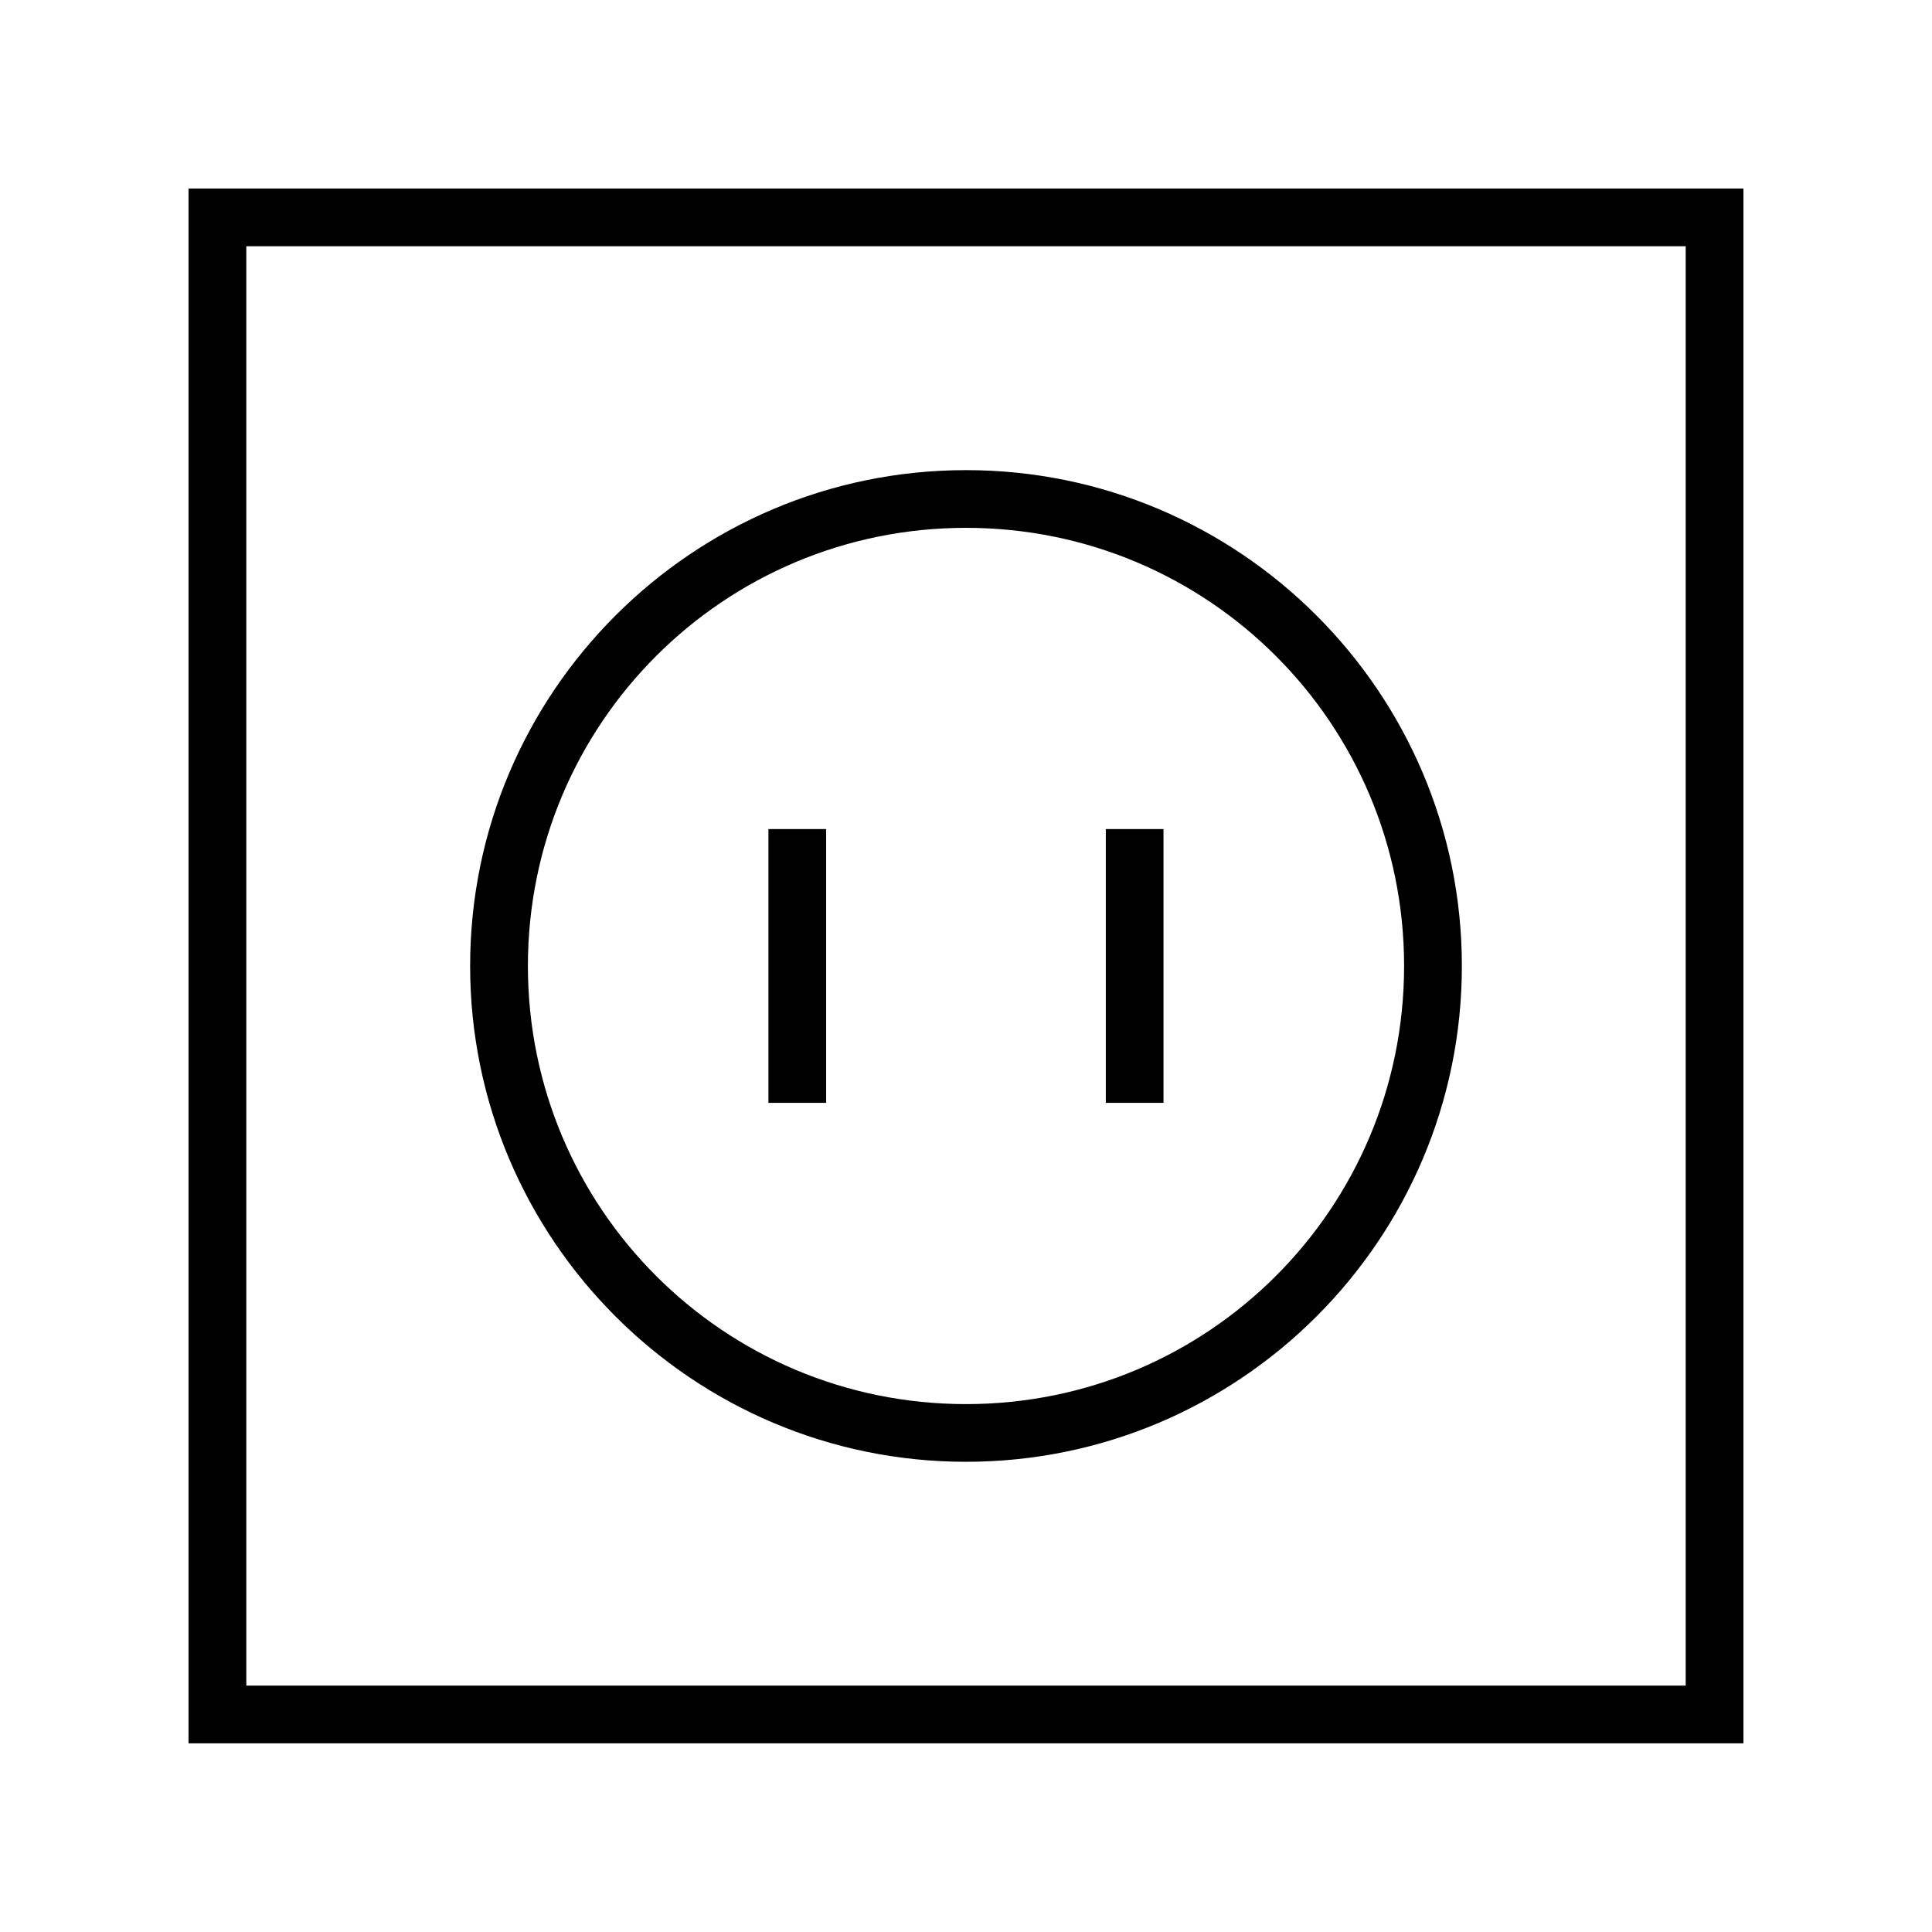 <?xml version="1.0" encoding="UTF-8"?>
<!-- Uploaded to: SVG Repo, www.svgrepo.com, Generator: SVG Repo Mixer Tools -->
<svg fill="#000000" width="800px" height="800px" version="1.1" viewBox="144 144 512 512" xmlns="http://www.w3.org/2000/svg">
 <g>
  <path d="m193.96 193.96v412.04h412.07v-412.04zm15.316 15.293h381.45v381.45h-381.45z"/>
  <path d="m400.01 268.59c-72.48 0-131.42 58.918-131.42 131.4s58.941 131.4 131.42 131.4c72.48 0 131.4-58.918 131.4-131.4s-58.918-131.4-131.4-131.4zm0 15.293c64.211 0 116.09 51.895 116.09 116.11s-51.871 116.11-116.09 116.11c-64.211 0-116.11-51.895-116.11-116.11s51.895-116.11 116.11-116.11z"/>
  <path d="m347.64 363.71v72.555h15.297v-72.555zm89.41 0v72.555h15.289v-72.555z"/>
 </g>
</svg>
